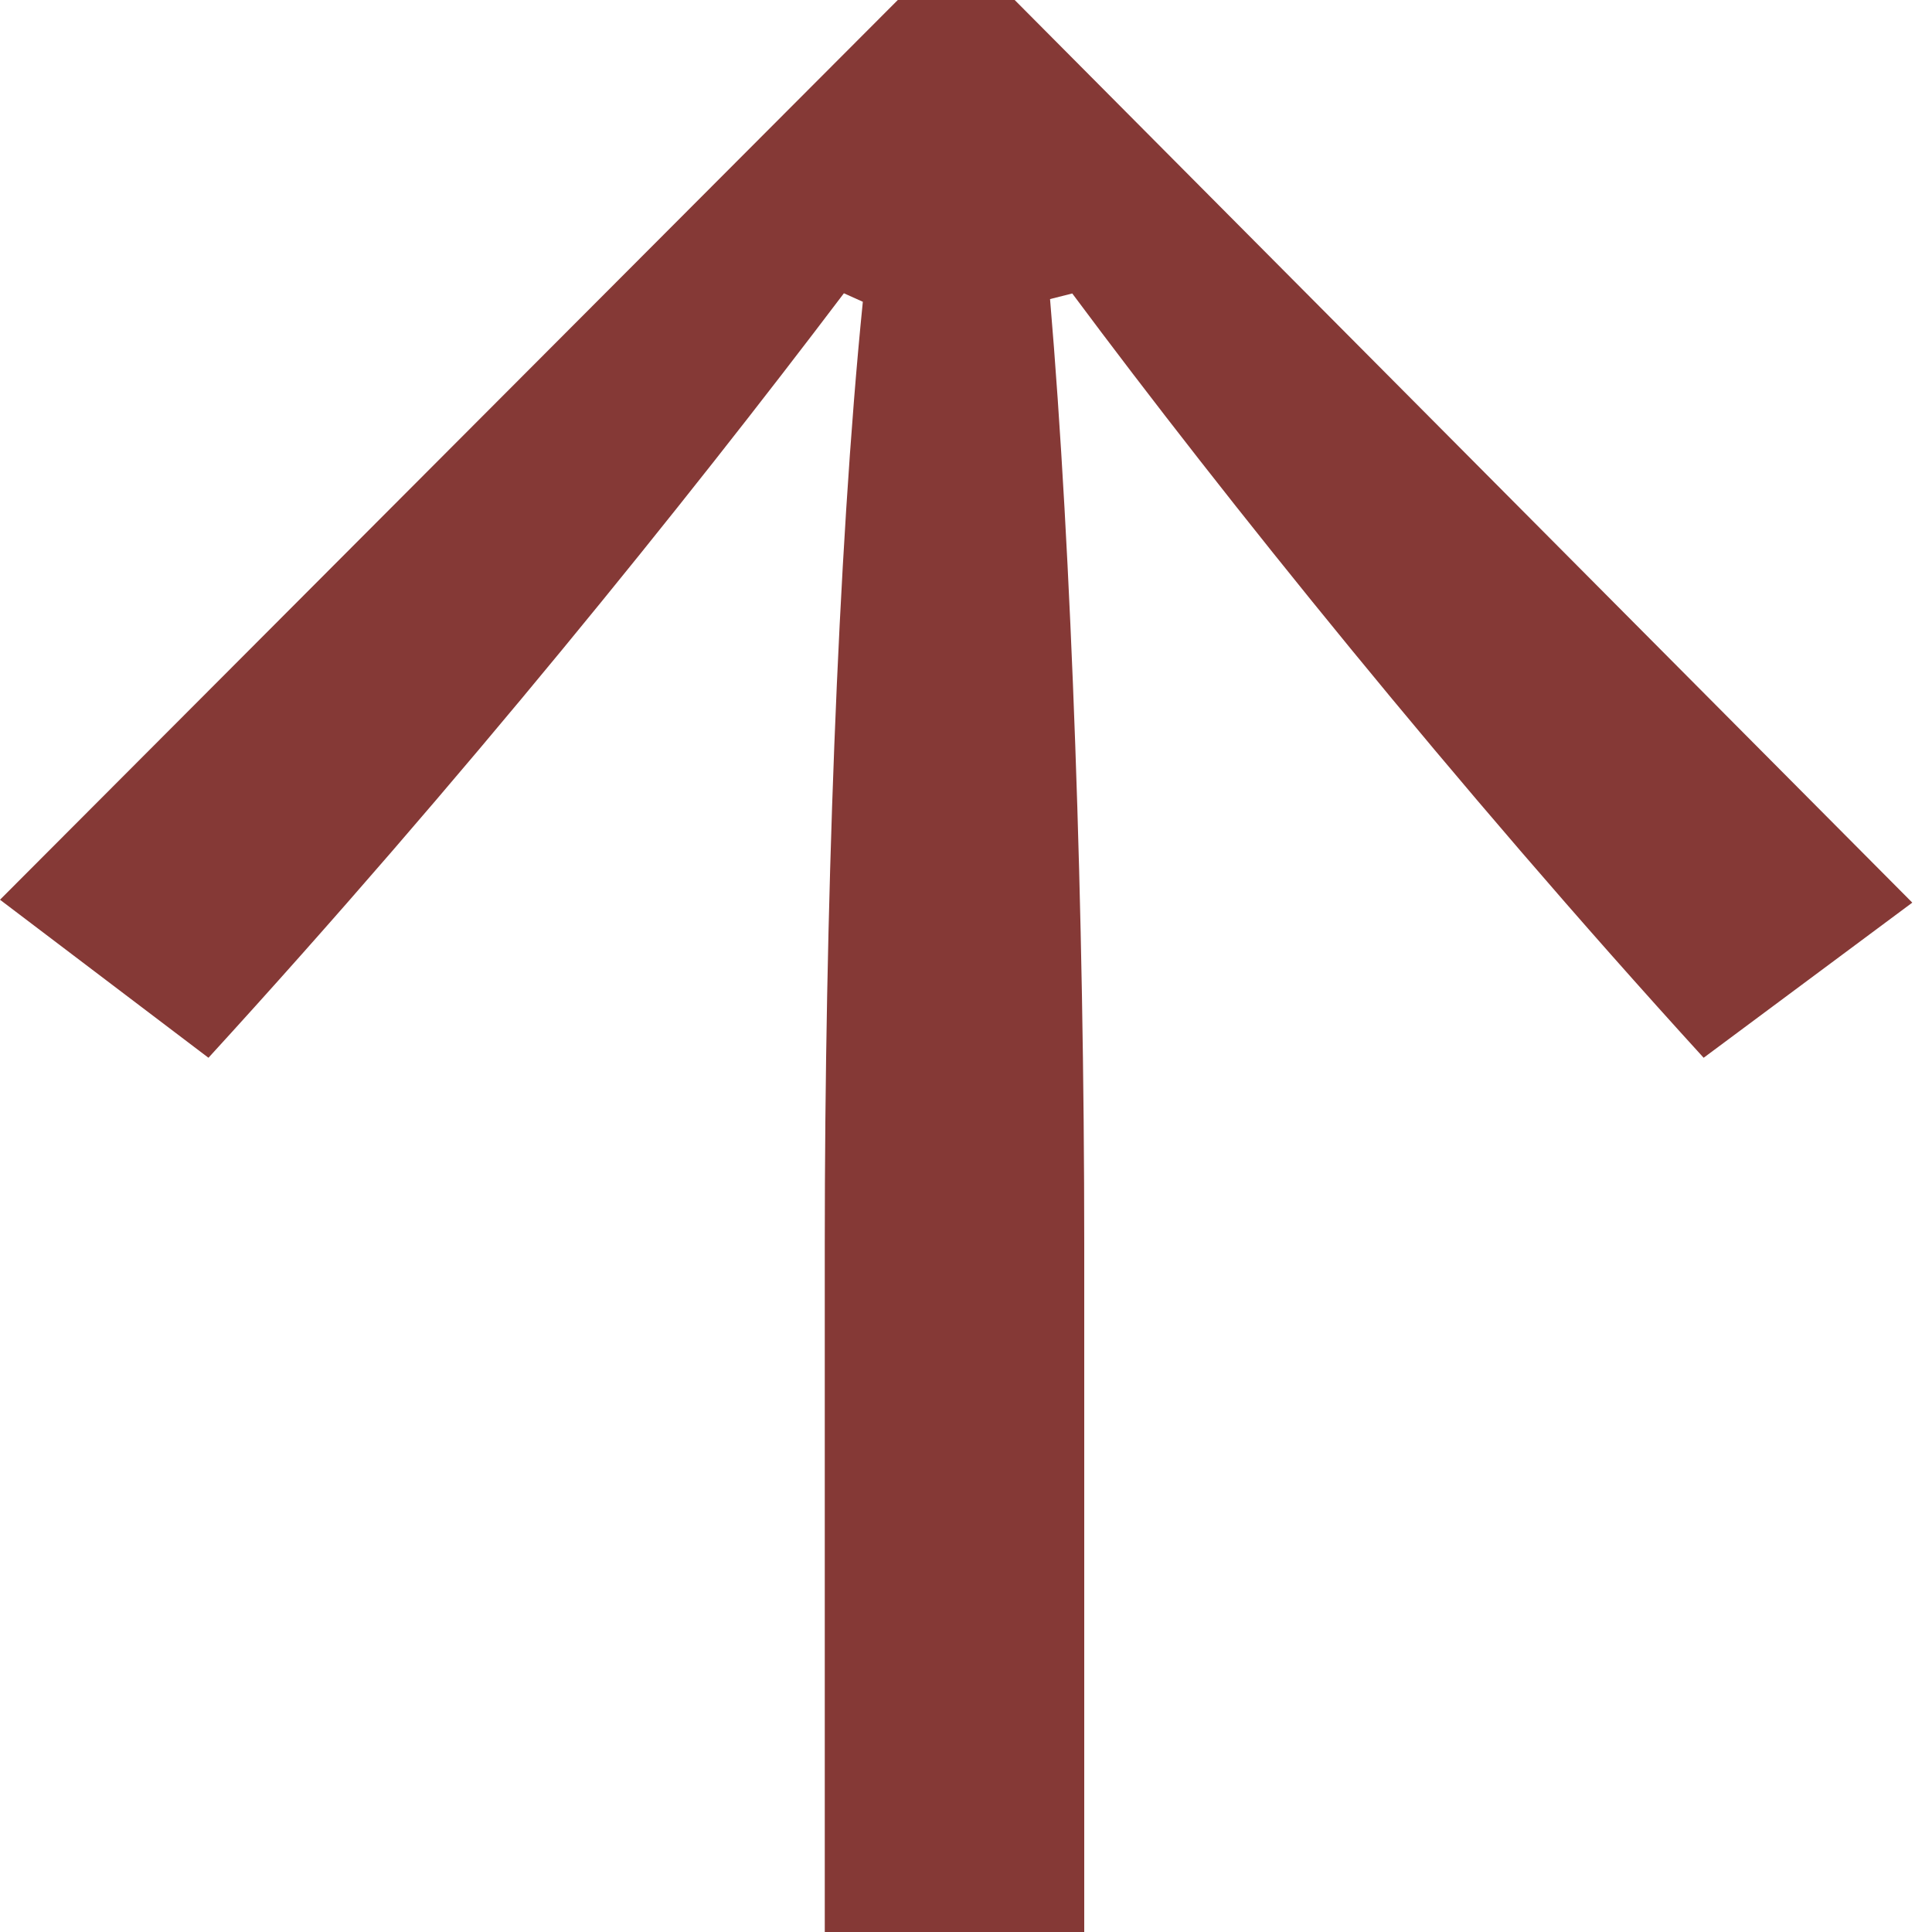 <svg xmlns="http://www.w3.org/2000/svg" width="10" height="10" viewBox="0 0 10 10" fill="none">
<path d="M4.647 -2.31922e-07L-2.11823e-05 4.657L1.079 5.475C2.389 4.043 3.55 2.599 4.368 1.518L4.466 1.562C4.335 2.861 4.269 4.759 4.269 6.438L4.269 10L5.612 10L5.612 6.438C5.612 4.76 5.547 2.862 5.435 1.548L5.55 1.519C6.332 2.57 7.526 4.058 8.818 5.475L9.898 4.672L5.252 -2.05192e-07L4.647 -2.31922e-07Z" fill="#853936"/>
</svg>